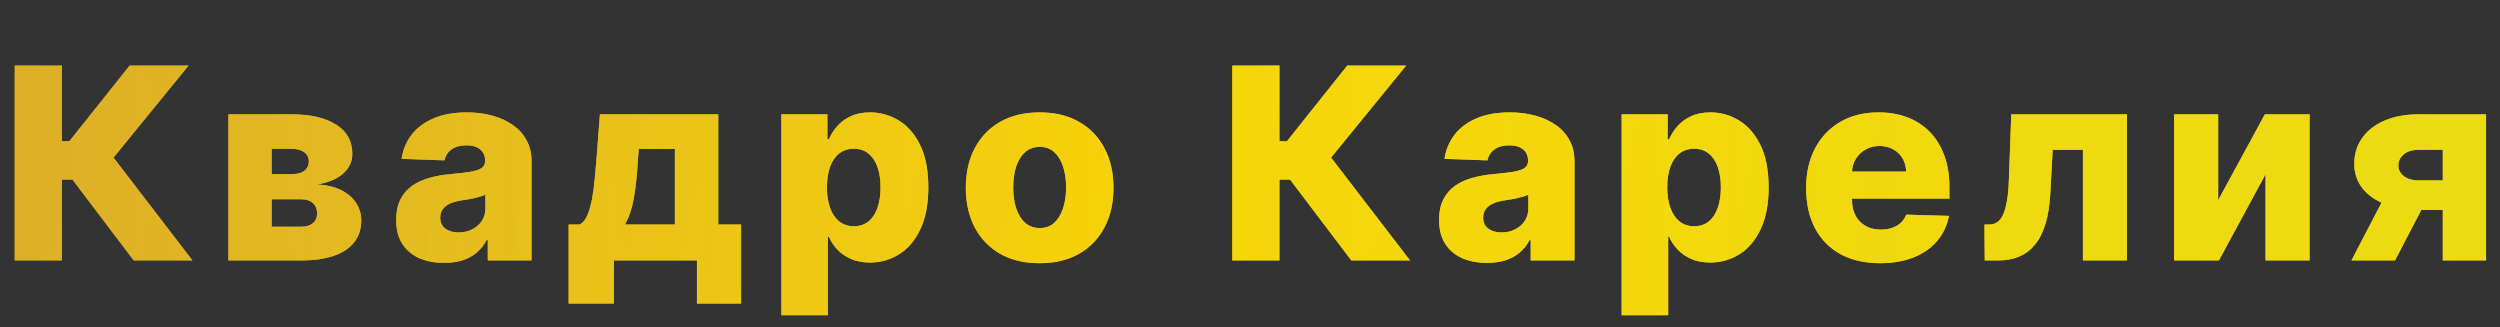 <?xml version="1.0" encoding="UTF-8"?> <svg xmlns="http://www.w3.org/2000/svg" width="336" height="44" viewBox="0 0 336 44" fill="none"><rect x="0" y="0" width="336" height="44" fill="#333333" stroke="none"/> <path d="M17.974 35L9.741 24.134H8.31V35H1.982V8.818H8.31V18.982H9.32L17.425 8.818H25.338L15.251 21.18L25.862 35H17.974ZM30.693 35V15.364H39.169C41.7 15.364 43.694 15.82 45.152 16.732C46.618 17.635 47.351 18.96 47.351 20.707C47.351 21.722 46.937 22.595 46.111 23.328C45.292 24.053 44.129 24.543 42.62 24.798C43.95 24.866 45.054 25.131 45.932 25.591C46.809 26.051 47.466 26.635 47.9 27.342C48.335 28.05 48.552 28.804 48.552 29.605C48.552 30.764 48.241 31.744 47.619 32.545C46.997 33.347 46.085 33.956 44.883 34.374C43.69 34.791 42.224 35 40.486 35H30.693ZM36.51 30.474H40.486C41.15 30.474 41.67 30.317 42.045 30.001C42.429 29.686 42.62 29.251 42.62 28.697C42.62 28.101 42.429 27.632 42.045 27.291C41.67 26.95 41.15 26.78 40.486 26.78H36.51V30.474ZM36.51 23.392H39.335C39.787 23.392 40.175 23.324 40.498 23.188C40.822 23.051 41.069 22.855 41.24 22.599C41.419 22.344 41.508 22.037 41.508 21.679C41.508 21.159 41.3 20.75 40.882 20.452C40.473 20.153 39.902 20.004 39.169 20.004H36.51V23.392ZM59.702 35.332C58.449 35.332 57.337 35.124 56.365 34.706C55.402 34.28 54.639 33.641 54.077 32.788C53.523 31.928 53.246 30.849 53.246 29.554C53.246 28.463 53.437 27.543 53.821 26.793C54.204 26.043 54.733 25.433 55.406 24.965C56.079 24.496 56.855 24.142 57.733 23.903C58.611 23.656 59.548 23.49 60.545 23.405C61.662 23.303 62.561 23.196 63.243 23.085C63.925 22.966 64.419 22.8 64.726 22.587C65.041 22.365 65.199 22.054 65.199 21.653V21.59C65.199 20.933 64.973 20.426 64.521 20.068C64.07 19.71 63.46 19.531 62.693 19.531C61.866 19.531 61.202 19.71 60.699 20.068C60.196 20.426 59.876 20.921 59.74 21.551L53.974 21.347C54.145 20.153 54.584 19.088 55.291 18.151C56.007 17.204 56.987 16.463 58.231 15.926C59.484 15.381 60.989 15.108 62.744 15.108C63.997 15.108 65.152 15.257 66.209 15.555C67.266 15.845 68.186 16.271 68.97 16.834C69.754 17.388 70.359 18.07 70.785 18.879C71.22 19.689 71.437 20.614 71.437 21.653V35H65.557V32.264H65.403C65.054 32.929 64.606 33.492 64.061 33.952C63.524 34.412 62.889 34.757 62.156 34.987C61.432 35.217 60.614 35.332 59.702 35.332ZM61.632 31.241C62.305 31.241 62.91 31.105 63.447 30.832C63.993 30.56 64.427 30.185 64.751 29.707C65.075 29.222 65.237 28.659 65.237 28.02V26.153C65.058 26.247 64.841 26.332 64.585 26.409C64.338 26.486 64.065 26.558 63.767 26.626C63.469 26.695 63.162 26.754 62.846 26.805C62.531 26.857 62.229 26.903 61.939 26.946C61.351 27.04 60.848 27.185 60.43 27.381C60.021 27.577 59.706 27.832 59.484 28.148C59.271 28.454 59.165 28.821 59.165 29.247C59.165 29.895 59.395 30.389 59.855 30.73C60.324 31.071 60.916 31.241 61.632 31.241ZM76.425 40.791V30.18H77.895C78.338 29.959 78.692 29.533 78.956 28.902C79.22 28.263 79.429 27.517 79.582 26.665C79.744 25.804 79.864 24.909 79.94 23.98C80.026 23.043 80.102 22.16 80.17 21.334L80.631 15.364H96.534V30.18H99.602V40.791H93.67V35H82.51V40.791H76.425ZM83.98 30.18H90.704V20.017H85.847L85.744 21.334C85.625 23.447 85.438 25.22 85.182 26.652C84.926 28.084 84.526 29.26 83.98 30.18ZM105.015 42.364V15.364H111.202V18.726H111.394C111.65 18.129 112.012 17.554 112.481 17C112.958 16.446 113.563 15.994 114.296 15.645C115.037 15.287 115.924 15.108 116.955 15.108C118.319 15.108 119.593 15.466 120.777 16.182C121.971 16.898 122.934 18.001 123.667 19.493C124.4 20.984 124.766 22.885 124.766 25.195C124.766 27.419 124.412 29.281 123.705 30.781C123.006 32.281 122.06 33.406 120.867 34.156C119.682 34.906 118.366 35.281 116.917 35.281C115.928 35.281 115.071 35.119 114.347 34.795C113.623 34.472 113.013 34.045 112.519 33.517C112.033 32.989 111.658 32.422 111.394 31.817H111.266V42.364H105.015ZM111.138 25.182C111.138 26.239 111.279 27.159 111.56 27.943C111.85 28.727 112.263 29.337 112.8 29.771C113.346 30.197 113.998 30.41 114.756 30.41C115.523 30.41 116.175 30.197 116.712 29.771C117.249 29.337 117.654 28.727 117.927 27.943C118.208 27.159 118.348 26.239 118.348 25.182C118.348 24.125 118.208 23.209 117.927 22.433C117.654 21.658 117.249 21.057 116.712 20.631C116.184 20.204 115.532 19.991 114.756 19.991C113.989 19.991 113.337 20.2 112.8 20.618C112.263 21.035 111.85 21.632 111.56 22.408C111.279 23.183 111.138 24.108 111.138 25.182ZM139.728 35.371C137.666 35.371 135.893 34.949 134.41 34.105C132.936 33.253 131.798 32.068 130.997 30.551C130.204 29.026 129.808 27.257 129.808 25.246C129.808 23.226 130.204 21.457 130.997 19.94C131.798 18.415 132.936 17.23 134.41 16.386C135.893 15.534 137.666 15.108 139.728 15.108C141.791 15.108 143.559 15.534 145.034 16.386C146.517 17.23 147.654 18.415 148.447 19.94C149.248 21.457 149.649 23.226 149.649 25.246C149.649 27.257 149.248 29.026 148.447 30.551C147.654 32.068 146.517 33.253 145.034 34.105C143.559 34.949 141.791 35.371 139.728 35.371ZM139.767 30.653C140.517 30.653 141.151 30.423 141.671 29.963C142.191 29.503 142.588 28.864 142.86 28.046C143.142 27.227 143.282 26.281 143.282 25.207C143.282 24.116 143.142 23.162 142.86 22.344C142.588 21.526 142.191 20.886 141.671 20.426C141.151 19.966 140.517 19.736 139.767 19.736C138.991 19.736 138.335 19.966 137.798 20.426C137.269 20.886 136.865 21.526 136.583 22.344C136.311 23.162 136.174 24.116 136.174 25.207C136.174 26.281 136.311 27.227 136.583 28.046C136.865 28.864 137.269 29.503 137.798 29.963C138.335 30.423 138.991 30.653 139.767 30.653ZM181.618 35L173.385 24.134H171.954V35H165.625V8.818H171.954V18.982H172.964L181.069 8.818H188.982L178.895 21.18L189.506 35H181.618ZM199.872 35.332C198.62 35.332 197.507 35.124 196.536 34.706C195.573 34.28 194.81 33.641 194.247 32.788C193.693 31.928 193.416 30.849 193.416 29.554C193.416 28.463 193.608 27.543 193.992 26.793C194.375 26.043 194.904 25.433 195.577 24.965C196.25 24.496 197.026 24.142 197.904 23.903C198.781 23.656 199.719 23.49 200.716 23.405C201.833 23.303 202.732 23.196 203.414 23.085C204.095 22.966 204.59 22.8 204.897 22.587C205.212 22.365 205.37 22.054 205.37 21.653V21.59C205.37 20.933 205.144 20.426 204.692 20.068C204.24 19.71 203.631 19.531 202.864 19.531C202.037 19.531 201.372 19.71 200.87 20.068C200.367 20.426 200.047 20.921 199.911 21.551L194.145 21.347C194.316 20.153 194.754 19.088 195.462 18.151C196.178 17.204 197.158 16.463 198.402 15.926C199.655 15.381 201.159 15.108 202.915 15.108C204.168 15.108 205.323 15.257 206.379 15.555C207.436 15.845 208.357 16.271 209.141 16.834C209.925 17.388 210.53 18.07 210.956 18.879C211.391 19.689 211.608 20.614 211.608 21.653V35H205.727V32.264H205.574C205.225 32.929 204.777 33.492 204.232 33.952C203.695 34.412 203.06 34.757 202.327 34.987C201.602 35.217 200.784 35.332 199.872 35.332ZM201.803 31.241C202.476 31.241 203.081 31.105 203.618 30.832C204.164 30.56 204.598 30.185 204.922 29.707C205.246 29.222 205.408 28.659 205.408 28.02V26.153C205.229 26.247 205.012 26.332 204.756 26.409C204.509 26.486 204.236 26.558 203.938 26.626C203.639 26.695 203.333 26.754 203.017 26.805C202.702 26.857 202.399 26.903 202.11 26.946C201.522 27.04 201.019 27.185 200.601 27.381C200.192 27.577 199.877 27.832 199.655 28.148C199.442 28.454 199.335 28.821 199.335 29.247C199.335 29.895 199.566 30.389 200.026 30.73C200.495 31.071 201.087 31.241 201.803 31.241ZM217.951 42.364V15.364H224.138V18.726H224.33C224.586 18.129 224.948 17.554 225.416 17C225.894 16.446 226.499 15.994 227.232 15.645C227.973 15.287 228.86 15.108 229.891 15.108C231.255 15.108 232.529 15.466 233.713 16.182C234.907 16.898 235.87 18.001 236.603 19.493C237.336 20.984 237.702 22.885 237.702 25.195C237.702 27.419 237.348 29.281 236.641 30.781C235.942 32.281 234.996 33.406 233.803 34.156C232.618 34.906 231.301 35.281 229.853 35.281C228.864 35.281 228.007 35.119 227.283 34.795C226.559 34.472 225.949 34.045 225.455 33.517C224.969 32.989 224.594 32.422 224.33 31.817H224.202V42.364H217.951ZM224.074 25.182C224.074 26.239 224.215 27.159 224.496 27.943C224.786 28.727 225.199 29.337 225.736 29.771C226.282 30.197 226.934 30.41 227.692 30.41C228.459 30.41 229.111 30.197 229.648 29.771C230.185 29.337 230.59 28.727 230.863 27.943C231.144 27.159 231.284 26.239 231.284 25.182C231.284 24.125 231.144 23.209 230.863 22.433C230.59 21.658 230.185 21.057 229.648 20.631C229.12 20.204 228.468 19.991 227.692 19.991C226.925 19.991 226.273 20.2 225.736 20.618C225.199 21.035 224.786 21.632 224.496 22.408C224.215 23.183 224.074 24.108 224.074 25.182ZM252.677 35.371C250.623 35.371 248.85 34.966 247.359 34.156C245.876 33.338 244.734 32.175 243.933 30.666C243.14 29.149 242.744 27.347 242.744 25.259C242.744 23.23 243.144 21.457 243.945 19.94C244.747 18.415 245.876 17.23 247.333 16.386C248.791 15.534 250.508 15.108 252.485 15.108C253.883 15.108 255.161 15.325 256.32 15.76C257.479 16.195 258.481 16.838 259.325 17.69C260.168 18.543 260.825 19.595 261.293 20.848C261.762 22.092 261.997 23.52 261.997 25.131V26.69H244.93V23.06H256.18C256.171 22.395 256.014 21.803 255.707 21.283C255.4 20.763 254.978 20.358 254.441 20.068C253.913 19.77 253.303 19.621 252.613 19.621C251.914 19.621 251.288 19.778 250.734 20.094C250.18 20.401 249.741 20.822 249.417 21.359C249.093 21.888 248.923 22.489 248.906 23.162V26.857C248.906 27.658 249.063 28.361 249.379 28.966C249.694 29.562 250.141 30.027 250.721 30.359C251.3 30.692 251.991 30.858 252.792 30.858C253.346 30.858 253.849 30.781 254.3 30.628C254.752 30.474 255.14 30.249 255.464 29.95C255.788 29.652 256.031 29.285 256.193 28.851L261.933 29.017C261.694 30.304 261.17 31.425 260.36 32.379C259.559 33.325 258.506 34.062 257.202 34.591C255.899 35.111 254.39 35.371 252.677 35.371ZM266.751 35L266.712 30.18H267.339C267.765 30.18 268.135 30.07 268.451 29.848C268.766 29.626 269.03 29.273 269.243 28.787C269.457 28.293 269.627 27.658 269.755 26.882C269.883 26.107 269.964 25.165 269.998 24.057L270.317 15.364H285.863V35H279.944V20.145H275.878L275.572 25.796C275.495 27.457 275.278 28.876 274.92 30.053C274.57 31.22 274.093 32.166 273.488 32.891C272.891 33.615 272.184 34.148 271.366 34.489C270.547 34.83 269.623 35 268.591 35H266.751ZM298.121 26.908L304.398 15.364H310.407V35H304.488V23.418L298.223 35H292.202V15.364H298.121V26.908ZM328.309 35V20.132H325.139C324.193 20.132 323.485 20.349 323.016 20.784C322.548 21.219 322.322 21.696 322.339 22.216C322.322 22.753 322.552 23.226 323.029 23.635C323.506 24.044 324.227 24.249 325.19 24.249H330.47V28.212H325.19C323.391 28.212 321.832 27.952 320.511 27.432C319.198 26.903 318.184 26.175 317.468 25.246C316.761 24.308 316.411 23.23 316.42 22.011C316.411 20.707 316.761 19.557 317.468 18.56C318.175 17.554 319.181 16.77 320.485 16.207C321.798 15.645 323.349 15.364 325.139 15.364H334.126V35H328.309ZM316.036 35L321.444 24.619H327.299L321.891 35H316.036Z" fill="#EEC327"></path> <path d="M17.974 35L9.741 24.134H8.31V35H1.982V8.818H8.31V18.982H9.32L17.425 8.818H25.338L15.251 21.18L25.862 35H17.974ZM30.693 35V15.364H39.169C41.7 15.364 43.694 15.82 45.152 16.732C46.618 17.635 47.351 18.96 47.351 20.707C47.351 21.722 46.937 22.595 46.111 23.328C45.292 24.053 44.129 24.543 42.62 24.798C43.95 24.866 45.054 25.131 45.932 25.591C46.809 26.051 47.466 26.635 47.9 27.342C48.335 28.05 48.552 28.804 48.552 29.605C48.552 30.764 48.241 31.744 47.619 32.545C46.997 33.347 46.085 33.956 44.883 34.374C43.69 34.791 42.224 35 40.486 35H30.693ZM36.51 30.474H40.486C41.15 30.474 41.67 30.317 42.045 30.001C42.429 29.686 42.62 29.251 42.62 28.697C42.62 28.101 42.429 27.632 42.045 27.291C41.67 26.95 41.15 26.78 40.486 26.78H36.51V30.474ZM36.51 23.392H39.335C39.787 23.392 40.175 23.324 40.498 23.188C40.822 23.051 41.069 22.855 41.24 22.599C41.419 22.344 41.508 22.037 41.508 21.679C41.508 21.159 41.3 20.75 40.882 20.452C40.473 20.153 39.902 20.004 39.169 20.004H36.51V23.392ZM59.702 35.332C58.449 35.332 57.337 35.124 56.365 34.706C55.402 34.28 54.639 33.641 54.077 32.788C53.523 31.928 53.246 30.849 53.246 29.554C53.246 28.463 53.437 27.543 53.821 26.793C54.204 26.043 54.733 25.433 55.406 24.965C56.079 24.496 56.855 24.142 57.733 23.903C58.611 23.656 59.548 23.49 60.545 23.405C61.662 23.303 62.561 23.196 63.243 23.085C63.925 22.966 64.419 22.8 64.726 22.587C65.041 22.365 65.199 22.054 65.199 21.653V21.59C65.199 20.933 64.973 20.426 64.521 20.068C64.07 19.71 63.46 19.531 62.693 19.531C61.866 19.531 61.202 19.71 60.699 20.068C60.196 20.426 59.876 20.921 59.74 21.551L53.974 21.347C54.145 20.153 54.584 19.088 55.291 18.151C56.007 17.204 56.987 16.463 58.231 15.926C59.484 15.381 60.989 15.108 62.744 15.108C63.997 15.108 65.152 15.257 66.209 15.555C67.266 15.845 68.186 16.271 68.97 16.834C69.754 17.388 70.359 18.07 70.785 18.879C71.22 19.689 71.437 20.614 71.437 21.653V35H65.557V32.264H65.403C65.054 32.929 64.606 33.492 64.061 33.952C63.524 34.412 62.889 34.757 62.156 34.987C61.432 35.217 60.614 35.332 59.702 35.332ZM61.632 31.241C62.305 31.241 62.91 31.105 63.447 30.832C63.993 30.56 64.427 30.185 64.751 29.707C65.075 29.222 65.237 28.659 65.237 28.02V26.153C65.058 26.247 64.841 26.332 64.585 26.409C64.338 26.486 64.065 26.558 63.767 26.626C63.469 26.695 63.162 26.754 62.846 26.805C62.531 26.857 62.229 26.903 61.939 26.946C61.351 27.04 60.848 27.185 60.43 27.381C60.021 27.577 59.706 27.832 59.484 28.148C59.271 28.454 59.165 28.821 59.165 29.247C59.165 29.895 59.395 30.389 59.855 30.73C60.324 31.071 60.916 31.241 61.632 31.241ZM76.425 40.791V30.18H77.895C78.338 29.959 78.692 29.533 78.956 28.902C79.22 28.263 79.429 27.517 79.582 26.665C79.744 25.804 79.864 24.909 79.94 23.98C80.026 23.043 80.102 22.16 80.17 21.334L80.631 15.364H96.534V30.18H99.602V40.791H93.67V35H82.51V40.791H76.425ZM83.98 30.18H90.704V20.017H85.847L85.744 21.334C85.625 23.447 85.438 25.22 85.182 26.652C84.926 28.084 84.526 29.26 83.98 30.18ZM105.015 42.364V15.364H111.202V18.726H111.394C111.65 18.129 112.012 17.554 112.481 17C112.958 16.446 113.563 15.994 114.296 15.645C115.037 15.287 115.924 15.108 116.955 15.108C118.319 15.108 119.593 15.466 120.777 16.182C121.971 16.898 122.934 18.001 123.667 19.493C124.4 20.984 124.766 22.885 124.766 25.195C124.766 27.419 124.412 29.281 123.705 30.781C123.006 32.281 122.06 33.406 120.867 34.156C119.682 34.906 118.366 35.281 116.917 35.281C115.928 35.281 115.071 35.119 114.347 34.795C113.623 34.472 113.013 34.045 112.519 33.517C112.033 32.989 111.658 32.422 111.394 31.817H111.266V42.364H105.015ZM111.138 25.182C111.138 26.239 111.279 27.159 111.56 27.943C111.85 28.727 112.263 29.337 112.8 29.771C113.346 30.197 113.998 30.41 114.756 30.41C115.523 30.41 116.175 30.197 116.712 29.771C117.249 29.337 117.654 28.727 117.927 27.943C118.208 27.159 118.348 26.239 118.348 25.182C118.348 24.125 118.208 23.209 117.927 22.433C117.654 21.658 117.249 21.057 116.712 20.631C116.184 20.204 115.532 19.991 114.756 19.991C113.989 19.991 113.337 20.2 112.8 20.618C112.263 21.035 111.85 21.632 111.56 22.408C111.279 23.183 111.138 24.108 111.138 25.182ZM139.728 35.371C137.666 35.371 135.893 34.949 134.41 34.105C132.936 33.253 131.798 32.068 130.997 30.551C130.204 29.026 129.808 27.257 129.808 25.246C129.808 23.226 130.204 21.457 130.997 19.94C131.798 18.415 132.936 17.23 134.41 16.386C135.893 15.534 137.666 15.108 139.728 15.108C141.791 15.108 143.559 15.534 145.034 16.386C146.517 17.23 147.654 18.415 148.447 19.94C149.248 21.457 149.649 23.226 149.649 25.246C149.649 27.257 149.248 29.026 148.447 30.551C147.654 32.068 146.517 33.253 145.034 34.105C143.559 34.949 141.791 35.371 139.728 35.371ZM139.767 30.653C140.517 30.653 141.151 30.423 141.671 29.963C142.191 29.503 142.588 28.864 142.86 28.046C143.142 27.227 143.282 26.281 143.282 25.207C143.282 24.116 143.142 23.162 142.86 22.344C142.588 21.526 142.191 20.886 141.671 20.426C141.151 19.966 140.517 19.736 139.767 19.736C138.991 19.736 138.335 19.966 137.798 20.426C137.269 20.886 136.865 21.526 136.583 22.344C136.311 23.162 136.174 24.116 136.174 25.207C136.174 26.281 136.311 27.227 136.583 28.046C136.865 28.864 137.269 29.503 137.798 29.963C138.335 30.423 138.991 30.653 139.767 30.653ZM181.618 35L173.385 24.134H171.954V35H165.625V8.818H171.954V18.982H172.964L181.069 8.818H188.982L178.895 21.18L189.506 35H181.618ZM199.872 35.332C198.62 35.332 197.507 35.124 196.536 34.706C195.573 34.28 194.81 33.641 194.247 32.788C193.693 31.928 193.416 30.849 193.416 29.554C193.416 28.463 193.608 27.543 193.992 26.793C194.375 26.043 194.904 25.433 195.577 24.965C196.25 24.496 197.026 24.142 197.904 23.903C198.781 23.656 199.719 23.49 200.716 23.405C201.833 23.303 202.732 23.196 203.414 23.085C204.095 22.966 204.59 22.8 204.897 22.587C205.212 22.365 205.37 22.054 205.37 21.653V21.59C205.37 20.933 205.144 20.426 204.692 20.068C204.24 19.71 203.631 19.531 202.864 19.531C202.037 19.531 201.372 19.71 200.87 20.068C200.367 20.426 200.047 20.921 199.911 21.551L194.145 21.347C194.316 20.153 194.754 19.088 195.462 18.151C196.178 17.204 197.158 16.463 198.402 15.926C199.655 15.381 201.159 15.108 202.915 15.108C204.168 15.108 205.323 15.257 206.379 15.555C207.436 15.845 208.357 16.271 209.141 16.834C209.925 17.388 210.53 18.07 210.956 18.879C211.391 19.689 211.608 20.614 211.608 21.653V35H205.727V32.264H205.574C205.225 32.929 204.777 33.492 204.232 33.952C203.695 34.412 203.06 34.757 202.327 34.987C201.602 35.217 200.784 35.332 199.872 35.332ZM201.803 31.241C202.476 31.241 203.081 31.105 203.618 30.832C204.164 30.56 204.598 30.185 204.922 29.707C205.246 29.222 205.408 28.659 205.408 28.02V26.153C205.229 26.247 205.012 26.332 204.756 26.409C204.509 26.486 204.236 26.558 203.938 26.626C203.639 26.695 203.333 26.754 203.017 26.805C202.702 26.857 202.399 26.903 202.11 26.946C201.522 27.04 201.019 27.185 200.601 27.381C200.192 27.577 199.877 27.832 199.655 28.148C199.442 28.454 199.335 28.821 199.335 29.247C199.335 29.895 199.566 30.389 200.026 30.73C200.495 31.071 201.087 31.241 201.803 31.241ZM217.951 42.364V15.364H224.138V18.726H224.33C224.586 18.129 224.948 17.554 225.416 17C225.894 16.446 226.499 15.994 227.232 15.645C227.973 15.287 228.86 15.108 229.891 15.108C231.255 15.108 232.529 15.466 233.713 16.182C234.907 16.898 235.87 18.001 236.603 19.493C237.336 20.984 237.702 22.885 237.702 25.195C237.702 27.419 237.348 29.281 236.641 30.781C235.942 32.281 234.996 33.406 233.803 34.156C232.618 34.906 231.301 35.281 229.853 35.281C228.864 35.281 228.007 35.119 227.283 34.795C226.559 34.472 225.949 34.045 225.455 33.517C224.969 32.989 224.594 32.422 224.33 31.817H224.202V42.364H217.951ZM224.074 25.182C224.074 26.239 224.215 27.159 224.496 27.943C224.786 28.727 225.199 29.337 225.736 29.771C226.282 30.197 226.934 30.41 227.692 30.41C228.459 30.41 229.111 30.197 229.648 29.771C230.185 29.337 230.59 28.727 230.863 27.943C231.144 27.159 231.284 26.239 231.284 25.182C231.284 24.125 231.144 23.209 230.863 22.433C230.59 21.658 230.185 21.057 229.648 20.631C229.12 20.204 228.468 19.991 227.692 19.991C226.925 19.991 226.273 20.2 225.736 20.618C225.199 21.035 224.786 21.632 224.496 22.408C224.215 23.183 224.074 24.108 224.074 25.182ZM252.677 35.371C250.623 35.371 248.85 34.966 247.359 34.156C245.876 33.338 244.734 32.175 243.933 30.666C243.14 29.149 242.744 27.347 242.744 25.259C242.744 23.23 243.144 21.457 243.945 19.94C244.747 18.415 245.876 17.23 247.333 16.386C248.791 15.534 250.508 15.108 252.485 15.108C253.883 15.108 255.161 15.325 256.32 15.76C257.479 16.195 258.481 16.838 259.325 17.69C260.168 18.543 260.825 19.595 261.293 20.848C261.762 22.092 261.997 23.52 261.997 25.131V26.69H244.93V23.06H256.18C256.171 22.395 256.014 21.803 255.707 21.283C255.4 20.763 254.978 20.358 254.441 20.068C253.913 19.77 253.303 19.621 252.613 19.621C251.914 19.621 251.288 19.778 250.734 20.094C250.18 20.401 249.741 20.822 249.417 21.359C249.093 21.888 248.923 22.489 248.906 23.162V26.857C248.906 27.658 249.063 28.361 249.379 28.966C249.694 29.562 250.141 30.027 250.721 30.359C251.3 30.692 251.991 30.858 252.792 30.858C253.346 30.858 253.849 30.781 254.3 30.628C254.752 30.474 255.14 30.249 255.464 29.95C255.788 29.652 256.031 29.285 256.193 28.851L261.933 29.017C261.694 30.304 261.17 31.425 260.36 32.379C259.559 33.325 258.506 34.062 257.202 34.591C255.899 35.111 254.39 35.371 252.677 35.371ZM266.751 35L266.712 30.18H267.339C267.765 30.18 268.135 30.07 268.451 29.848C268.766 29.626 269.03 29.273 269.243 28.787C269.457 28.293 269.627 27.658 269.755 26.882C269.883 26.107 269.964 25.165 269.998 24.057L270.317 15.364H285.863V35H279.944V20.145H275.878L275.572 25.796C275.495 27.457 275.278 28.876 274.92 30.053C274.57 31.22 274.093 32.166 273.488 32.891C272.891 33.615 272.184 34.148 271.366 34.489C270.547 34.83 269.623 35 268.591 35H266.751ZM298.121 26.908L304.398 15.364H310.407V35H304.488V23.418L298.223 35H292.202V15.364H298.121V26.908ZM328.309 35V20.132H325.139C324.193 20.132 323.485 20.349 323.016 20.784C322.548 21.219 322.322 21.696 322.339 22.216C322.322 22.753 322.552 23.226 323.029 23.635C323.506 24.044 324.227 24.249 325.19 24.249H330.47V28.212H325.19C323.391 28.212 321.832 27.952 320.511 27.432C319.198 26.903 318.184 26.175 317.468 25.246C316.761 24.308 316.411 23.23 316.42 22.011C316.411 20.707 316.761 19.557 317.468 18.56C318.175 17.554 319.181 16.77 320.485 16.207C321.798 15.645 323.349 15.364 325.139 15.364H334.126V35H328.309ZM316.036 35L321.444 24.619H327.299L321.891 35H316.036Z" fill="url(#paint0_linear_2706_2488)" fill-opacity="0.51"></path> <path d="M17.974 35L9.741 24.134H8.31V35H1.982V8.818H8.31V18.982H9.32L17.425 8.818H25.338L15.251 21.18L25.862 35H17.974ZM30.693 35V15.364H39.169C41.7 15.364 43.694 15.82 45.152 16.732C46.618 17.635 47.351 18.96 47.351 20.707C47.351 21.722 46.937 22.595 46.111 23.328C45.292 24.053 44.129 24.543 42.62 24.798C43.95 24.866 45.054 25.131 45.932 25.591C46.809 26.051 47.466 26.635 47.9 27.342C48.335 28.05 48.552 28.804 48.552 29.605C48.552 30.764 48.241 31.744 47.619 32.545C46.997 33.347 46.085 33.956 44.883 34.374C43.69 34.791 42.224 35 40.486 35H30.693ZM36.51 30.474H40.486C41.15 30.474 41.67 30.317 42.045 30.001C42.429 29.686 42.62 29.251 42.62 28.697C42.62 28.101 42.429 27.632 42.045 27.291C41.67 26.95 41.15 26.78 40.486 26.78H36.51V30.474ZM36.51 23.392H39.335C39.787 23.392 40.175 23.324 40.498 23.188C40.822 23.051 41.069 22.855 41.24 22.599C41.419 22.344 41.508 22.037 41.508 21.679C41.508 21.159 41.3 20.75 40.882 20.452C40.473 20.153 39.902 20.004 39.169 20.004H36.51V23.392ZM59.702 35.332C58.449 35.332 57.337 35.124 56.365 34.706C55.402 34.28 54.639 33.641 54.077 32.788C53.523 31.928 53.246 30.849 53.246 29.554C53.246 28.463 53.437 27.543 53.821 26.793C54.204 26.043 54.733 25.433 55.406 24.965C56.079 24.496 56.855 24.142 57.733 23.903C58.611 23.656 59.548 23.49 60.545 23.405C61.662 23.303 62.561 23.196 63.243 23.085C63.925 22.966 64.419 22.8 64.726 22.587C65.041 22.365 65.199 22.054 65.199 21.653V21.59C65.199 20.933 64.973 20.426 64.521 20.068C64.07 19.71 63.46 19.531 62.693 19.531C61.866 19.531 61.202 19.71 60.699 20.068C60.196 20.426 59.876 20.921 59.74 21.551L53.974 21.347C54.145 20.153 54.584 19.088 55.291 18.151C56.007 17.204 56.987 16.463 58.231 15.926C59.484 15.381 60.989 15.108 62.744 15.108C63.997 15.108 65.152 15.257 66.209 15.555C67.266 15.845 68.186 16.271 68.97 16.834C69.754 17.388 70.359 18.07 70.785 18.879C71.22 19.689 71.437 20.614 71.437 21.653V35H65.557V32.264H65.403C65.054 32.929 64.606 33.492 64.061 33.952C63.524 34.412 62.889 34.757 62.156 34.987C61.432 35.217 60.614 35.332 59.702 35.332ZM61.632 31.241C62.305 31.241 62.91 31.105 63.447 30.832C63.993 30.56 64.427 30.185 64.751 29.707C65.075 29.222 65.237 28.659 65.237 28.02V26.153C65.058 26.247 64.841 26.332 64.585 26.409C64.338 26.486 64.065 26.558 63.767 26.626C63.469 26.695 63.162 26.754 62.846 26.805C62.531 26.857 62.229 26.903 61.939 26.946C61.351 27.04 60.848 27.185 60.43 27.381C60.021 27.577 59.706 27.832 59.484 28.148C59.271 28.454 59.165 28.821 59.165 29.247C59.165 29.895 59.395 30.389 59.855 30.73C60.324 31.071 60.916 31.241 61.632 31.241ZM76.425 40.791V30.18H77.895C78.338 29.959 78.692 29.533 78.956 28.902C79.22 28.263 79.429 27.517 79.582 26.665C79.744 25.804 79.864 24.909 79.94 23.98C80.026 23.043 80.102 22.16 80.17 21.334L80.631 15.364H96.534V30.18H99.602V40.791H93.67V35H82.51V40.791H76.425ZM83.98 30.18H90.704V20.017H85.847L85.744 21.334C85.625 23.447 85.438 25.22 85.182 26.652C84.926 28.084 84.526 29.26 83.98 30.18ZM105.015 42.364V15.364H111.202V18.726H111.394C111.65 18.129 112.012 17.554 112.481 17C112.958 16.446 113.563 15.994 114.296 15.645C115.037 15.287 115.924 15.108 116.955 15.108C118.319 15.108 119.593 15.466 120.777 16.182C121.971 16.898 122.934 18.001 123.667 19.493C124.4 20.984 124.766 22.885 124.766 25.195C124.766 27.419 124.412 29.281 123.705 30.781C123.006 32.281 122.06 33.406 120.867 34.156C119.682 34.906 118.366 35.281 116.917 35.281C115.928 35.281 115.071 35.119 114.347 34.795C113.623 34.472 113.013 34.045 112.519 33.517C112.033 32.989 111.658 32.422 111.394 31.817H111.266V42.364H105.015ZM111.138 25.182C111.138 26.239 111.279 27.159 111.56 27.943C111.85 28.727 112.263 29.337 112.8 29.771C113.346 30.197 113.998 30.41 114.756 30.41C115.523 30.41 116.175 30.197 116.712 29.771C117.249 29.337 117.654 28.727 117.927 27.943C118.208 27.159 118.348 26.239 118.348 25.182C118.348 24.125 118.208 23.209 117.927 22.433C117.654 21.658 117.249 21.057 116.712 20.631C116.184 20.204 115.532 19.991 114.756 19.991C113.989 19.991 113.337 20.2 112.8 20.618C112.263 21.035 111.85 21.632 111.56 22.408C111.279 23.183 111.138 24.108 111.138 25.182ZM139.728 35.371C137.666 35.371 135.893 34.949 134.41 34.105C132.936 33.253 131.798 32.068 130.997 30.551C130.204 29.026 129.808 27.257 129.808 25.246C129.808 23.226 130.204 21.457 130.997 19.94C131.798 18.415 132.936 17.23 134.41 16.386C135.893 15.534 137.666 15.108 139.728 15.108C141.791 15.108 143.559 15.534 145.034 16.386C146.517 17.23 147.654 18.415 148.447 19.94C149.248 21.457 149.649 23.226 149.649 25.246C149.649 27.257 149.248 29.026 148.447 30.551C147.654 32.068 146.517 33.253 145.034 34.105C143.559 34.949 141.791 35.371 139.728 35.371ZM139.767 30.653C140.517 30.653 141.151 30.423 141.671 29.963C142.191 29.503 142.588 28.864 142.86 28.046C143.142 27.227 143.282 26.281 143.282 25.207C143.282 24.116 143.142 23.162 142.86 22.344C142.588 21.526 142.191 20.886 141.671 20.426C141.151 19.966 140.517 19.736 139.767 19.736C138.991 19.736 138.335 19.966 137.798 20.426C137.269 20.886 136.865 21.526 136.583 22.344C136.311 23.162 136.174 24.116 136.174 25.207C136.174 26.281 136.311 27.227 136.583 28.046C136.865 28.864 137.269 29.503 137.798 29.963C138.335 30.423 138.991 30.653 139.767 30.653ZM181.618 35L173.385 24.134H171.954V35H165.625V8.818H171.954V18.982H172.964L181.069 8.818H188.982L178.895 21.18L189.506 35H181.618ZM199.872 35.332C198.62 35.332 197.507 35.124 196.536 34.706C195.573 34.28 194.81 33.641 194.247 32.788C193.693 31.928 193.416 30.849 193.416 29.554C193.416 28.463 193.608 27.543 193.992 26.793C194.375 26.043 194.904 25.433 195.577 24.965C196.25 24.496 197.026 24.142 197.904 23.903C198.781 23.656 199.719 23.49 200.716 23.405C201.833 23.303 202.732 23.196 203.414 23.085C204.095 22.966 204.59 22.8 204.897 22.587C205.212 22.365 205.37 22.054 205.37 21.653V21.59C205.37 20.933 205.144 20.426 204.692 20.068C204.24 19.71 203.631 19.531 202.864 19.531C202.037 19.531 201.372 19.71 200.87 20.068C200.367 20.426 200.047 20.921 199.911 21.551L194.145 21.347C194.316 20.153 194.754 19.088 195.462 18.151C196.178 17.204 197.158 16.463 198.402 15.926C199.655 15.381 201.159 15.108 202.915 15.108C204.168 15.108 205.323 15.257 206.379 15.555C207.436 15.845 208.357 16.271 209.141 16.834C209.925 17.388 210.53 18.07 210.956 18.879C211.391 19.689 211.608 20.614 211.608 21.653V35H205.727V32.264H205.574C205.225 32.929 204.777 33.492 204.232 33.952C203.695 34.412 203.06 34.757 202.327 34.987C201.602 35.217 200.784 35.332 199.872 35.332ZM201.803 31.241C202.476 31.241 203.081 31.105 203.618 30.832C204.164 30.56 204.598 30.185 204.922 29.707C205.246 29.222 205.408 28.659 205.408 28.02V26.153C205.229 26.247 205.012 26.332 204.756 26.409C204.509 26.486 204.236 26.558 203.938 26.626C203.639 26.695 203.333 26.754 203.017 26.805C202.702 26.857 202.399 26.903 202.11 26.946C201.522 27.04 201.019 27.185 200.601 27.381C200.192 27.577 199.877 27.832 199.655 28.148C199.442 28.454 199.335 28.821 199.335 29.247C199.335 29.895 199.566 30.389 200.026 30.73C200.495 31.071 201.087 31.241 201.803 31.241ZM217.951 42.364V15.364H224.138V18.726H224.33C224.586 18.129 224.948 17.554 225.416 17C225.894 16.446 226.499 15.994 227.232 15.645C227.973 15.287 228.86 15.108 229.891 15.108C231.255 15.108 232.529 15.466 233.713 16.182C234.907 16.898 235.87 18.001 236.603 19.493C237.336 20.984 237.702 22.885 237.702 25.195C237.702 27.419 237.348 29.281 236.641 30.781C235.942 32.281 234.996 33.406 233.803 34.156C232.618 34.906 231.301 35.281 229.853 35.281C228.864 35.281 228.007 35.119 227.283 34.795C226.559 34.472 225.949 34.045 225.455 33.517C224.969 32.989 224.594 32.422 224.33 31.817H224.202V42.364H217.951ZM224.074 25.182C224.074 26.239 224.215 27.159 224.496 27.943C224.786 28.727 225.199 29.337 225.736 29.771C226.282 30.197 226.934 30.41 227.692 30.41C228.459 30.41 229.111 30.197 229.648 29.771C230.185 29.337 230.59 28.727 230.863 27.943C231.144 27.159 231.284 26.239 231.284 25.182C231.284 24.125 231.144 23.209 230.863 22.433C230.59 21.658 230.185 21.057 229.648 20.631C229.12 20.204 228.468 19.991 227.692 19.991C226.925 19.991 226.273 20.2 225.736 20.618C225.199 21.035 224.786 21.632 224.496 22.408C224.215 23.183 224.074 24.108 224.074 25.182ZM252.677 35.371C250.623 35.371 248.85 34.966 247.359 34.156C245.876 33.338 244.734 32.175 243.933 30.666C243.14 29.149 242.744 27.347 242.744 25.259C242.744 23.23 243.144 21.457 243.945 19.94C244.747 18.415 245.876 17.23 247.333 16.386C248.791 15.534 250.508 15.108 252.485 15.108C253.883 15.108 255.161 15.325 256.32 15.76C257.479 16.195 258.481 16.838 259.325 17.69C260.168 18.543 260.825 19.595 261.293 20.848C261.762 22.092 261.997 23.52 261.997 25.131V26.69H244.93V23.06H256.18C256.171 22.395 256.014 21.803 255.707 21.283C255.4 20.763 254.978 20.358 254.441 20.068C253.913 19.77 253.303 19.621 252.613 19.621C251.914 19.621 251.288 19.778 250.734 20.094C250.18 20.401 249.741 20.822 249.417 21.359C249.093 21.888 248.923 22.489 248.906 23.162V26.857C248.906 27.658 249.063 28.361 249.379 28.966C249.694 29.562 250.141 30.027 250.721 30.359C251.3 30.692 251.991 30.858 252.792 30.858C253.346 30.858 253.849 30.781 254.3 30.628C254.752 30.474 255.14 30.249 255.464 29.95C255.788 29.652 256.031 29.285 256.193 28.851L261.933 29.017C261.694 30.304 261.17 31.425 260.36 32.379C259.559 33.325 258.506 34.062 257.202 34.591C255.899 35.111 254.39 35.371 252.677 35.371ZM266.751 35L266.712 30.18H267.339C267.765 30.18 268.135 30.07 268.451 29.848C268.766 29.626 269.03 29.273 269.243 28.787C269.457 28.293 269.627 27.658 269.755 26.882C269.883 26.107 269.964 25.165 269.998 24.057L270.317 15.364H285.863V35H279.944V20.145H275.878L275.572 25.796C275.495 27.457 275.278 28.876 274.92 30.053C274.57 31.22 274.093 32.166 273.488 32.891C272.891 33.615 272.184 34.148 271.366 34.489C270.547 34.83 269.623 35 268.591 35H266.751ZM298.121 26.908L304.398 15.364H310.407V35H304.488V23.418L298.223 35H292.202V15.364H298.121V26.908ZM328.309 35V20.132H325.139C324.193 20.132 323.485 20.349 323.016 20.784C322.548 21.219 322.322 21.696 322.339 22.216C322.322 22.753 322.552 23.226 323.029 23.635C323.506 24.044 324.227 24.249 325.19 24.249H330.47V28.212H325.19C323.391 28.212 321.832 27.952 320.511 27.432C319.198 26.903 318.184 26.175 317.468 25.246C316.761 24.308 316.411 23.23 316.42 22.011C316.411 20.707 316.761 19.557 317.468 18.56C318.175 17.554 319.181 16.77 320.485 16.207C321.798 15.645 323.349 15.364 325.139 15.364H334.126V35H328.309ZM316.036 35L321.444 24.619H327.299L321.891 35H316.036Z" fill="url(#paint1_linear_2706_2488)" fill-opacity="0.51"></path> <defs> <linearGradient id="paint0_linear_2706_2488" x1="-134.537" y1="-104.824" x2="458.501" y2="4.711" gradientUnits="userSpaceOnUse"> <stop stop-color="#EA9B9B" stop-opacity="0.56"></stop> <stop offset="0.101" stop-color="#FF7A00"></stop> <stop offset="0.528" stop-color="#EBFF00"></stop> <stop offset="1" stop-color="#CDB900"></stop> </linearGradient> <linearGradient id="paint1_linear_2706_2488" x1="-180.055" y1="317.68" x2="450.779" y2="311.001" gradientUnits="userSpaceOnUse"> <stop stop-opacity="0.56"></stop> <stop offset="0.101" stop-color="#84837F" stop-opacity="0.61"></stop> <stop offset="0.528" stop-color="#FFC700"></stop> <stop offset="1" stop-color="#EDFF1B"></stop> </linearGradient> </defs> </svg> 